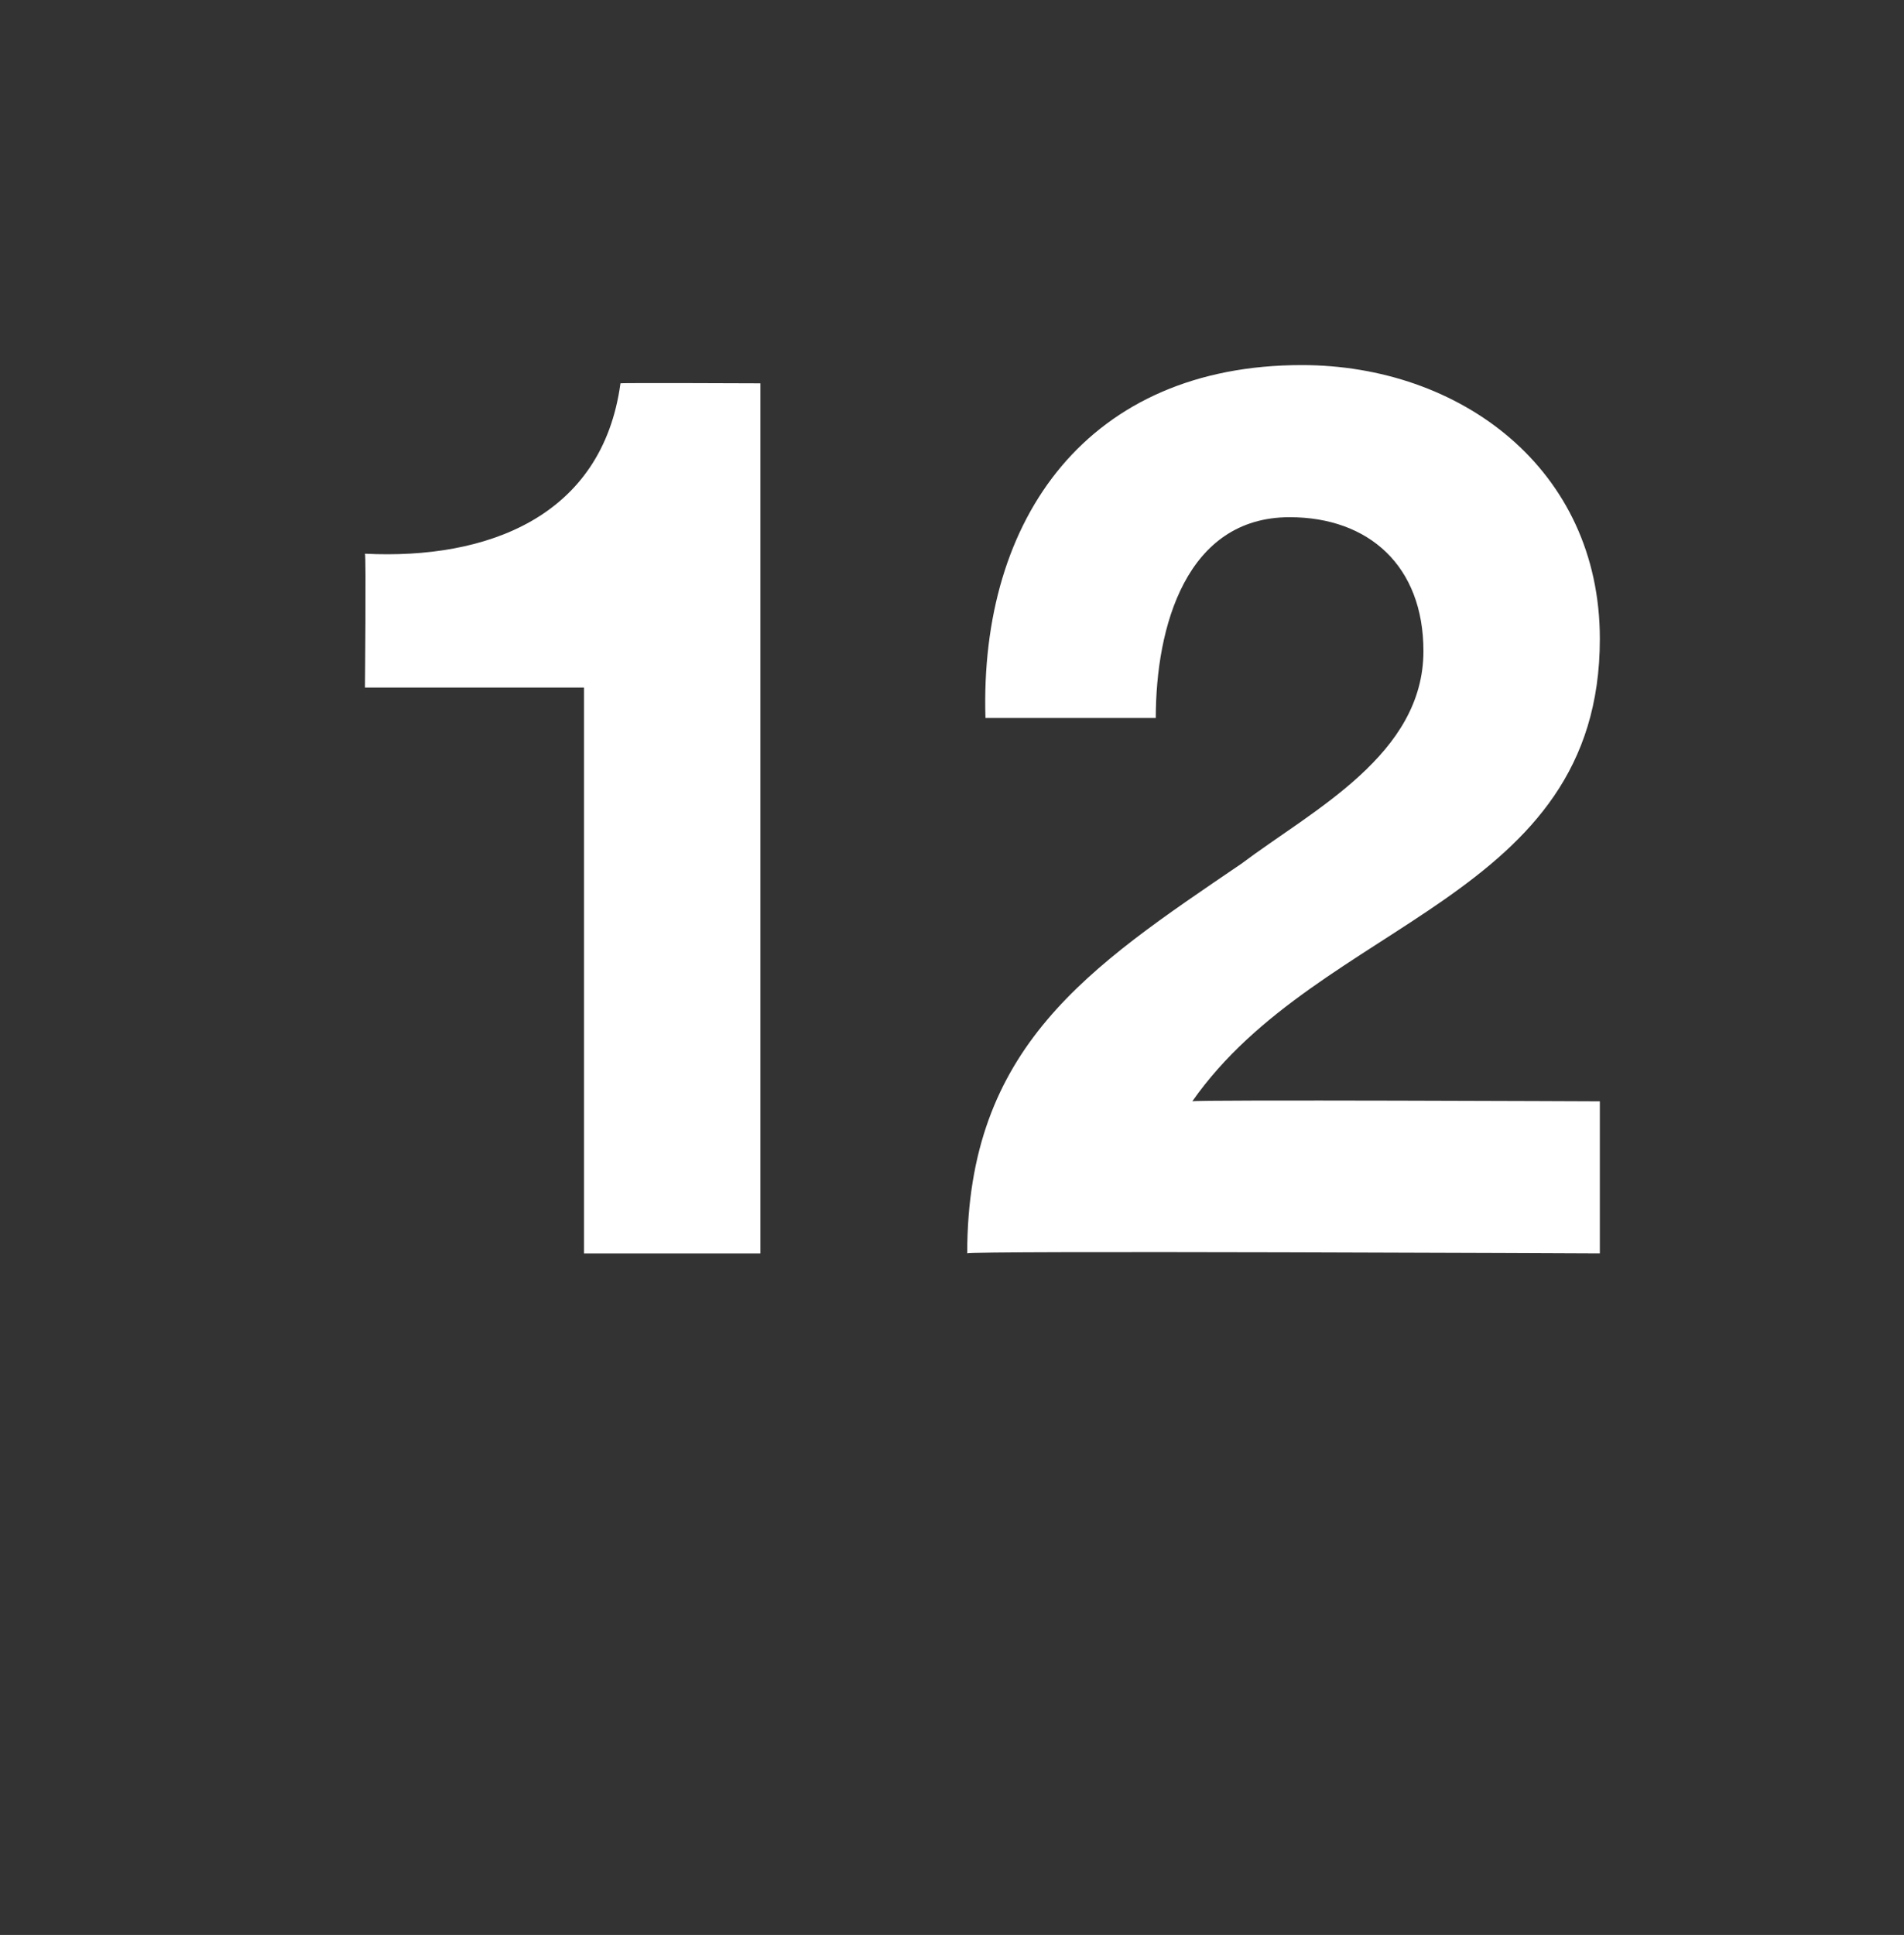 <?xml version="1.0" standalone="no"?><!DOCTYPE svg PUBLIC "-//W3C//DTD SVG 1.1//EN" "http://www.w3.org/Graphics/SVG/1.1/DTD/svg11.dtd"><svg xmlns="http://www.w3.org/2000/svg" version="1.1" width="31.3px" height="31.8px" viewBox="0 -6 31.3 31.8" style="top:-6px"><rect x="0" y="-6" width="31.3" height="31.8" fill="#333333" stroke="none"/>  <desc>12</desc>  <defs/>  <g id="Polygon171586">    <path d="M 12.5 14.6 L 9.6 14.6 L 9.6 5.3 L 6 5.3 C 6 5.3 6.02 3.12 6 3.1 C 8 3.2 9.9 2.5 10.2 0.3 C 10.2 0.29 12.5 0.3 12.5 0.3 L 12.5 14.6 Z M 16.2 5.8 C 16.1 2.5 17.9 0 21.4 0 C 24 0 26.3 1.7 26.3 4.5 C 26.3 8.8 21.7 9.1 19.6 12.1 C 19.59 12.07 26.3 12.1 26.3 12.1 L 26.3 14.6 C 26.3 14.6 15.86 14.55 15.9 14.6 C 15.9 11.2 17.9 9.9 20.4 8.2 C 21.6 7.3 23.4 6.4 23.4 4.7 C 23.4 3.3 22.5 2.5 21.2 2.5 C 19.5 2.5 19 4.3 19 5.8 C 19 5.8 16.2 5.8 16.2 5.8 Z " stroke="none" fill="#fff"/>  </g></svg>
